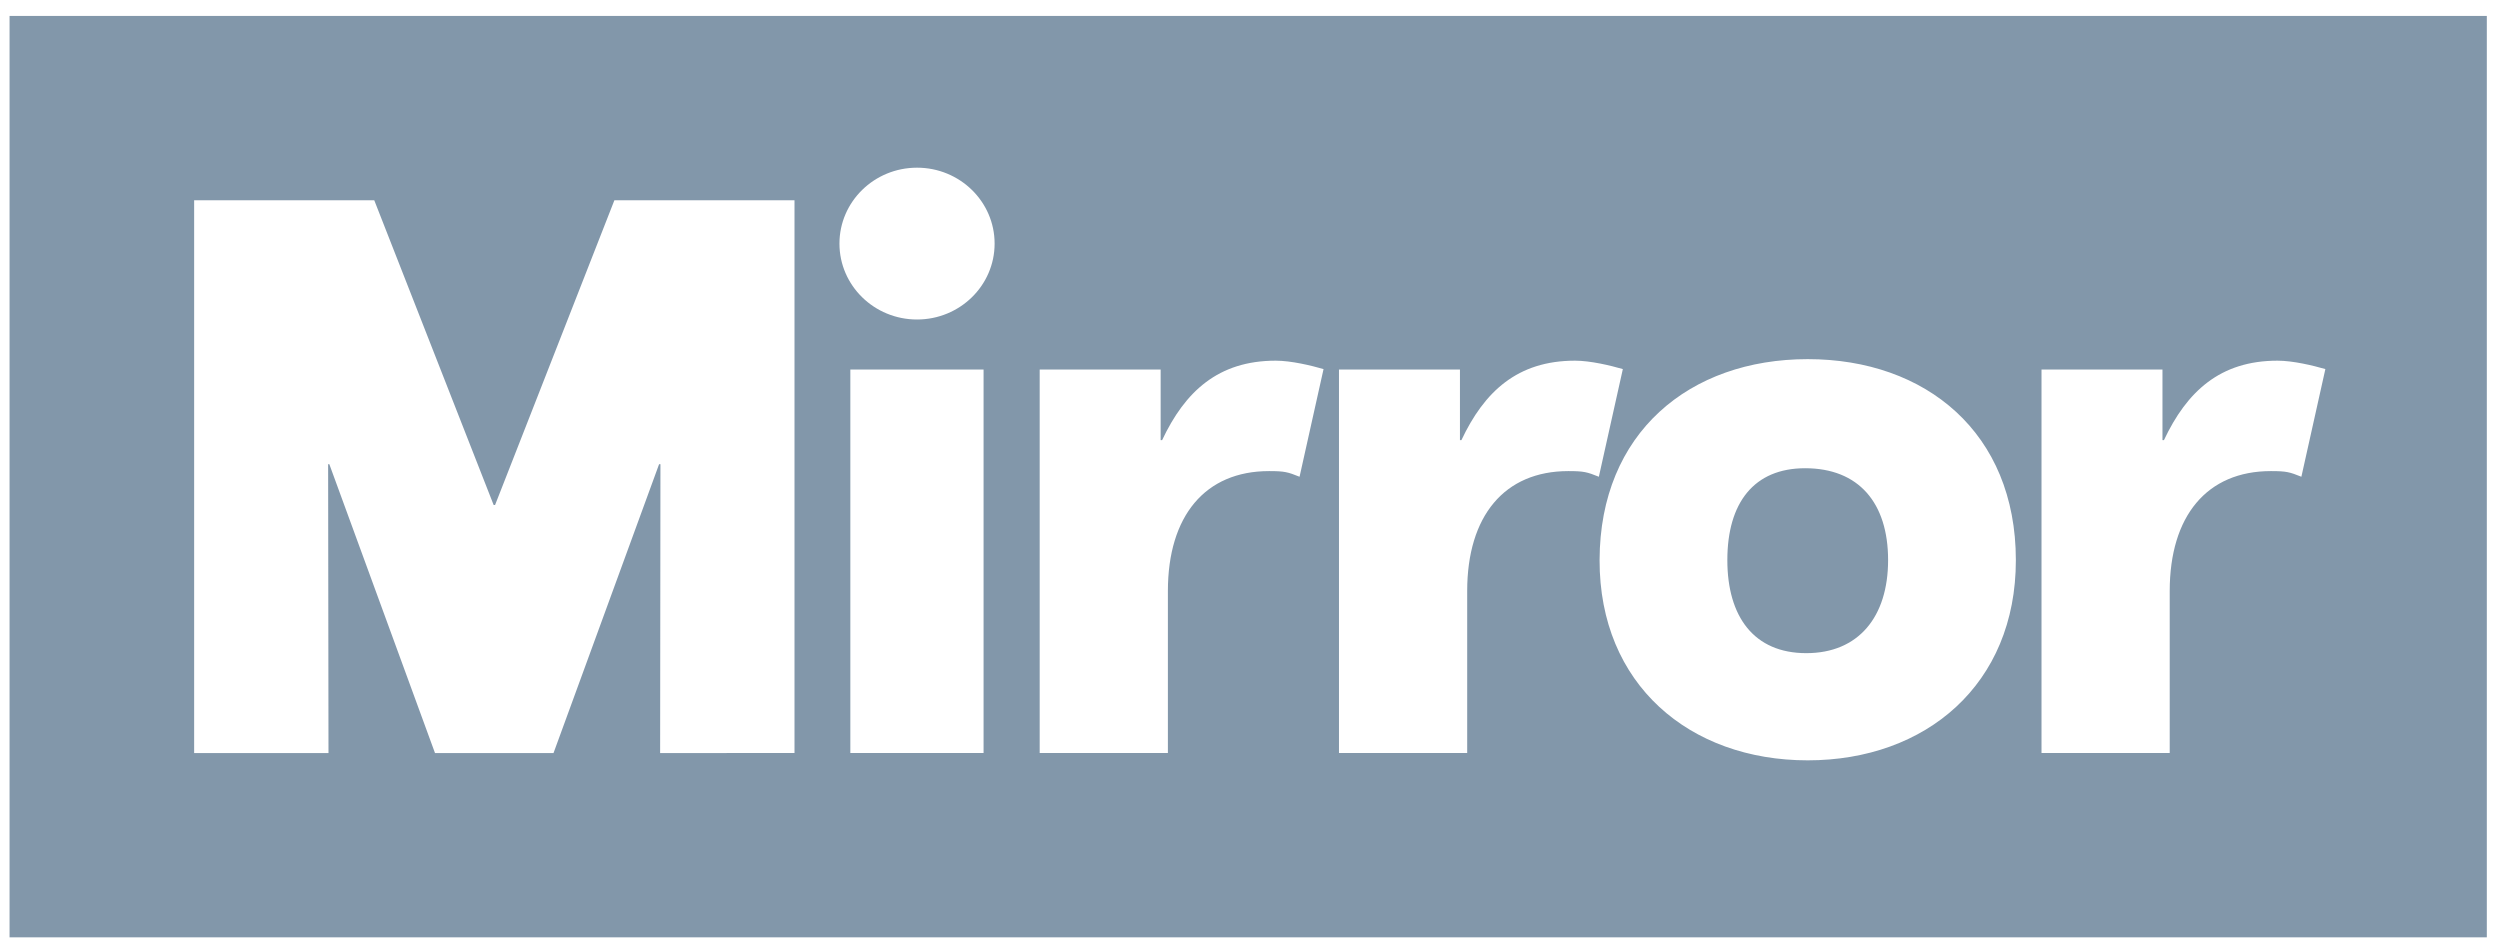 <svg width="96" height="36" viewBox="0 0 96 36" fill="none" xmlns="http://www.w3.org/2000/svg">
<path fill-rule="evenodd" clip-rule="evenodd" d="M95.494 0.612H0.367V35.993H95.494V0.612ZM69.417 13.791C73.954 13.791 77.407 16.618 77.409 21.508C77.412 26.283 73.954 29.197 69.416 29.197C64.879 29.197 61.415 26.283 61.424 21.508C61.434 16.618 64.879 13.791 69.417 13.791ZM14.371 7.689L18.956 19.391H19.011L23.593 7.689H30.509V28.916L25.349 28.917L25.361 17.825H25.309L21.255 28.917H16.704L12.646 17.825H12.6L12.614 28.917H7.455V7.689L14.371 7.689ZM37.769 14.189V28.916H32.653V14.189H37.769ZM48.987 13.85C49.582 13.85 50.352 14.036 50.824 14.173L49.903 18.307C49.449 18.125 49.327 18.09 48.732 18.09C46.275 18.09 44.847 19.814 44.847 22.697V28.916H39.924V14.189H44.569V16.902H44.625C45.503 15.037 46.778 13.85 48.987 13.85ZM60.48 13.85C61.075 13.85 61.846 14.036 62.317 14.173L61.396 18.307C60.943 18.125 60.82 18.09 60.225 18.09C57.768 18.09 56.34 19.814 56.34 22.697V28.916H51.417V14.189H56.062V16.902H56.118C56.996 15.037 58.271 13.85 60.48 13.85ZM87.457 13.85C88.052 13.85 88.822 14.036 89.294 14.173L88.373 18.307C87.92 18.125 87.797 18.09 87.202 18.09C84.745 18.09 83.317 19.814 83.317 22.697V28.916H78.394V14.189H83.039V16.902H83.095C83.974 15.037 85.248 13.85 87.457 13.85ZM69.316 17.98C67.355 17.98 66.33 19.303 66.33 21.508C66.33 23.685 67.355 25.081 69.361 25.081C71.369 25.081 72.503 23.685 72.503 21.508C72.503 19.303 71.369 17.98 69.316 17.98ZM35.214 6.439C36.859 6.439 38.193 7.744 38.193 9.354C38.193 10.964 36.859 12.269 35.214 12.269C33.569 12.269 32.235 10.964 32.235 9.354C32.235 7.745 33.569 6.439 35.214 6.439Z" fill="#8297AA"/>
</svg>
